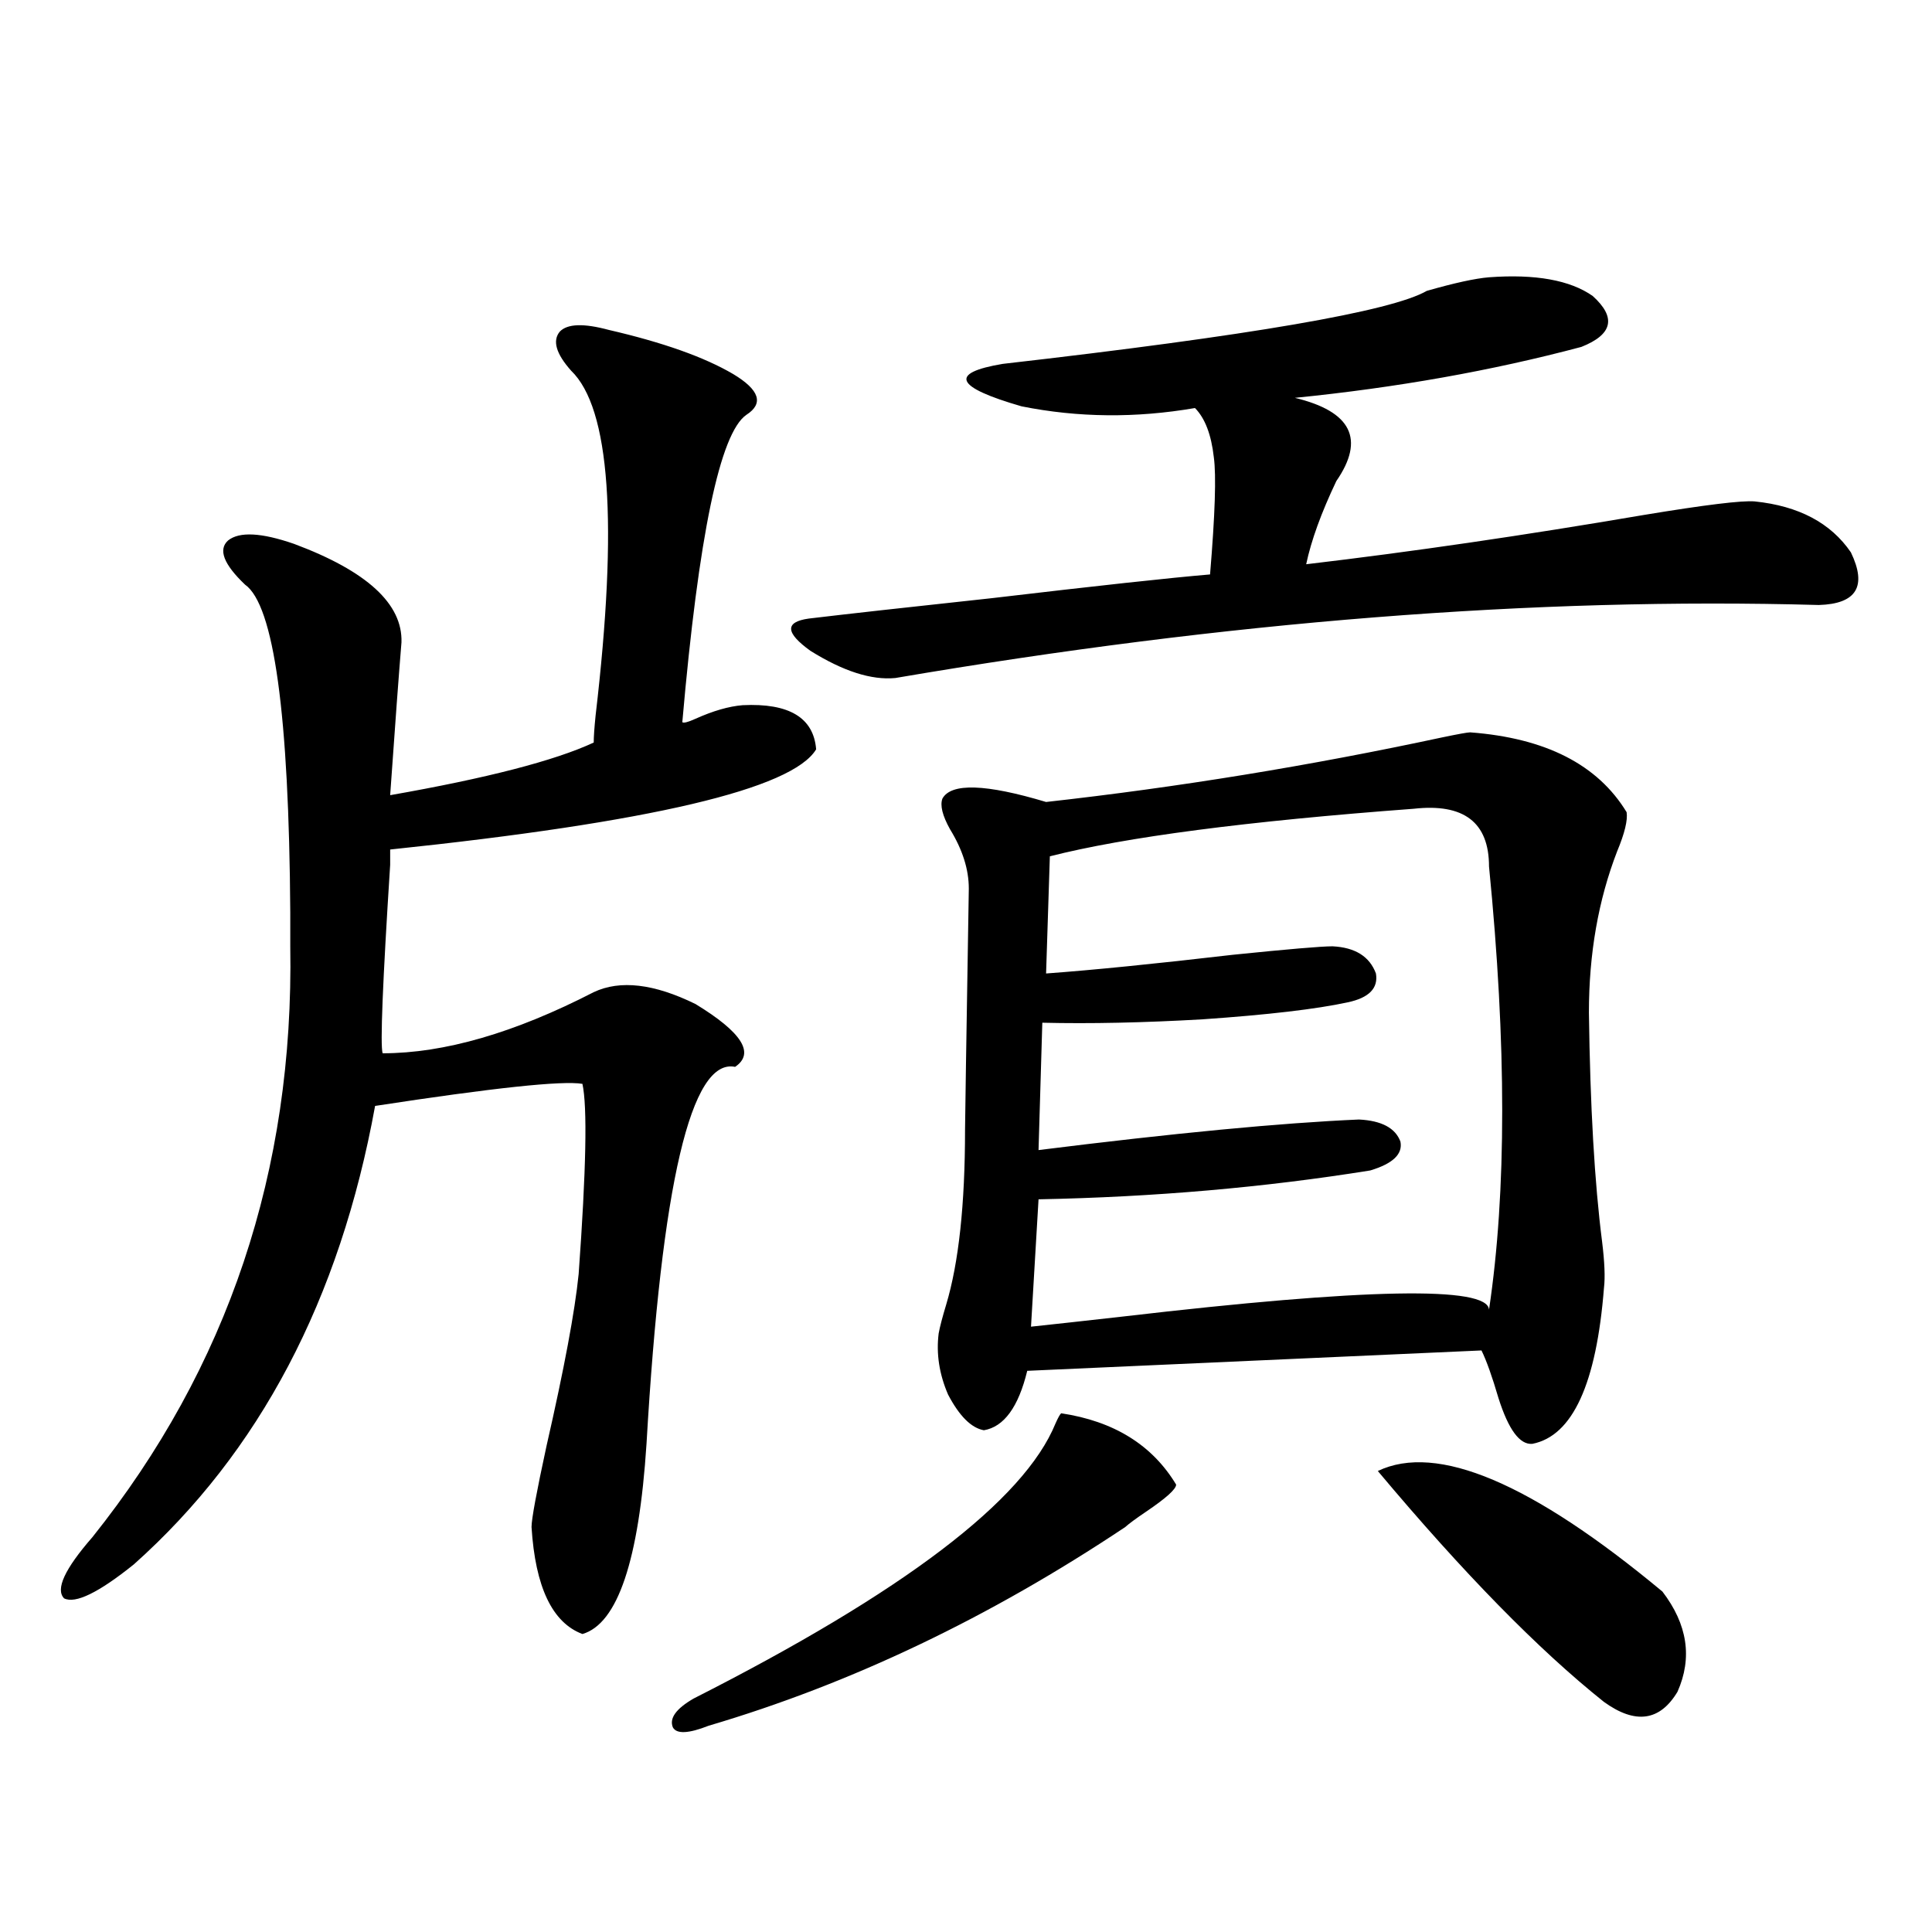 <?xml version="1.0" encoding="utf-8"?>
<!-- Generator: Adobe Illustrator 16.0.0, SVG Export Plug-In . SVG Version: 6.00 Build 0)  -->
<!DOCTYPE svg PUBLIC "-//W3C//DTD SVG 1.1//EN" "http://www.w3.org/Graphics/SVG/1.1/DTD/svg11.dtd">
<svg version="1.1" id="图层_1" xmlns="http://www.w3.org/2000/svg" xmlns:xlink="http://www.w3.org/1999/xlink" x="0px" y="0px"
	 width="1000px" height="1000px" viewBox="0 0 1000 1000" enable-background="new 0 0 1000 1000" xml:space="preserve">
<path d="M315.115,170.766c27.957,6.454,49.419,14.063,64.389,22.852c13.658,8.212,15.929,15.243,6.829,21.094
	c-13.658,9.38-24.725,62.402-33.17,159.082c0.64,0.591,2.927,0,6.829-1.758c9.1-4.093,17.225-6.44,24.39-7.031
	c24.054-1.167,36.737,6.454,38.048,22.852c-12.363,20.517-85.852,37.793-220.482,51.855v7.91
	c-3.902,60.946-5.213,93.466-3.902,97.559c31.859,0,68.291-10.547,109.266-31.641c13.658-6.44,31.219-4.395,52.682,6.152
	c24.054,14.653,30.883,25.488,20.487,32.52c-22.774-4.683-38.048,60.356-45.853,195.117c-3.902,60.356-14.969,93.164-33.17,98.438
	c-15.609-5.864-24.39-24.321-26.341-55.371c0-4.093,2.591-18.155,7.805-42.188c9.1-39.839,14.634-69.434,16.585-88.77
	c3.902-53.901,4.542-86.71,1.951-98.438c-10.411-1.758-46.188,2.06-107.314,11.426C175.926,672.621,134.296,751.723,69.267,809.73
	c-18.216,14.64-30.243,20.503-36.097,17.578c-4.558-4.696,0.32-15.229,14.634-31.641c70.242-87.891,104.388-189.844,102.437-305.859
	c0-4.093,0-9.956,0-17.578c-0.656-102.53-8.46-159.082-23.414-169.629c-11.067-10.547-13.994-18.155-8.78-22.852
	c5.854-4.683,17.225-4.093,34.146,1.758c37.712,14.063,56.249,31.063,55.608,50.977c-1.311,15.82-3.262,42.188-5.854,79.102
	c50.075-8.789,85.196-17.866,105.363-27.246c0-2.925,0.32-7.608,0.976-14.063c11.707-99.604,7.469-159.082-12.683-178.418
	c-7.805-8.789-9.756-15.519-5.854-20.215C293.652,167.552,302.097,167.25,315.115,170.766z M549.255,731.508
	c27.316,4.106,47.148,16.411,59.511,36.914c0,2.349-5.213,7.031-15.609,14.063c-5.213,3.516-8.78,6.152-10.731,7.91
	c-70.242,46.87-142.115,81.147-215.604,102.832c-10.411,4.093-16.585,4.395-18.536,0.879c-1.951-4.696,1.616-9.668,10.731-14.941
	c108.61-55.083,171.048-102.53,187.313-142.383C547.624,733.856,548.6,732.099,549.255,731.508z M770.713,143.52
	c24.054-1.758,41.95,1.47,53.657,9.668c12.347,11.138,10.396,19.927-5.854,26.367c-46.188,12.305-95.607,21.094-148.289,26.367
	c29.268,7.031,36.417,21.396,21.463,43.066c-7.805,16.411-13.018,30.762-15.609,43.066c54.633-6.44,112.833-14.941,174.63-25.488
	c31.859-5.273,51.051-7.608,57.56-7.031c22.758,2.349,39.343,11.138,49.755,26.367c8.445,17.578,2.927,26.669-16.585,27.246
	c-146.993-4.093-306.334,8.501-478.037,37.793c-12.363,1.181-26.996-3.516-43.901-14.063c-13.018-9.366-13.338-14.941-0.976-16.699
	c19.512-2.335,51.051-5.851,94.632-10.547c54.633-6.44,92.345-10.547,113.168-12.305c2.592-31.05,3.247-51.265,1.951-60.645
	c-1.311-11.714-4.558-20.215-9.756-25.488c-30.578,5.273-60.486,4.985-89.754-0.879c-34.481-9.956-37.728-17.276-9.756-21.973
	c128.122-14.64,201.291-27.246,219.507-37.793C752.818,146.458,763.549,144.11,770.713,143.52z M760.958,379.066
	c39.023,2.938,66.005,16.699,80.974,41.309c0.64,4.106-0.976,10.849-4.878,20.215c-9.756,25.2-14.634,53.036-14.634,83.496
	c0.64,48.642,2.927,88.192,6.829,118.652c1.296,10.547,1.616,18.457,0.976,23.73c-3.902,49.81-16.265,76.767-37.072,80.859
	c-6.509,0.591-12.363-7.319-17.561-23.73c-3.262-11.124-6.189-19.336-8.78-24.609l-235.116,10.547
	c-4.558,18.759-12.042,29.004-22.438,30.762c-6.509-1.167-12.683-7.319-18.536-18.457c-4.558-10.547-6.189-21.094-4.878-31.641
	c0.64-3.516,1.951-8.487,3.902-14.941c6.494-21.671,9.756-51.855,9.756-90.527c0-3.516,0.64-45.112,1.951-124.805
	c0-9.956-3.262-20.215-9.756-30.762c-3.902-7.031-5.213-12.305-3.902-15.82c4.542-8.198,22.438-7.608,53.657,1.758
	c68.291-7.608,136.582-18.745,204.873-33.398C754.769,379.945,759.647,379.066,760.958,379.066z M731.69,418.617
	c-86.507,6.454-149.265,14.653-188.288,24.609l-1.951,60.645c24.054-1.758,56.249-4.972,96.583-9.668
	c28.612-2.925,45.853-4.395,51.706-4.395c11.707,0.591,19.177,5.273,22.438,14.063c1.296,7.622-3.582,12.606-14.634,14.941
	c-16.265,3.516-41.31,6.454-75.12,8.789c-30.578,1.758-58.215,2.349-82.925,1.758l-1.951,65.918
	c70.242-8.789,125.515-14.063,165.85-15.82c11.707,0.591,18.856,4.395,21.463,11.426c1.296,6.454-3.902,11.426-15.609,14.941
	c-54.633,8.789-111.872,13.774-171.703,14.941l-3.902,65.918c11.052-1.167,26.981-2.925,47.804-5.273
	c125.515-14.64,188.608-15.82,189.264-3.516c9.1-60.933,9.1-137.397,0-229.395C770.713,425.648,757.696,415.692,731.69,418.617z
	 M713.154,761.391c30.563-14.64,79.663,6.152,147.313,62.402c13.003,16.987,15.609,34.277,7.805,51.855
	c-9.115,15.229-21.798,16.987-38.048,5.273C796.399,853.964,757.375,814.125,713.154,761.391z"/>
</svg>
